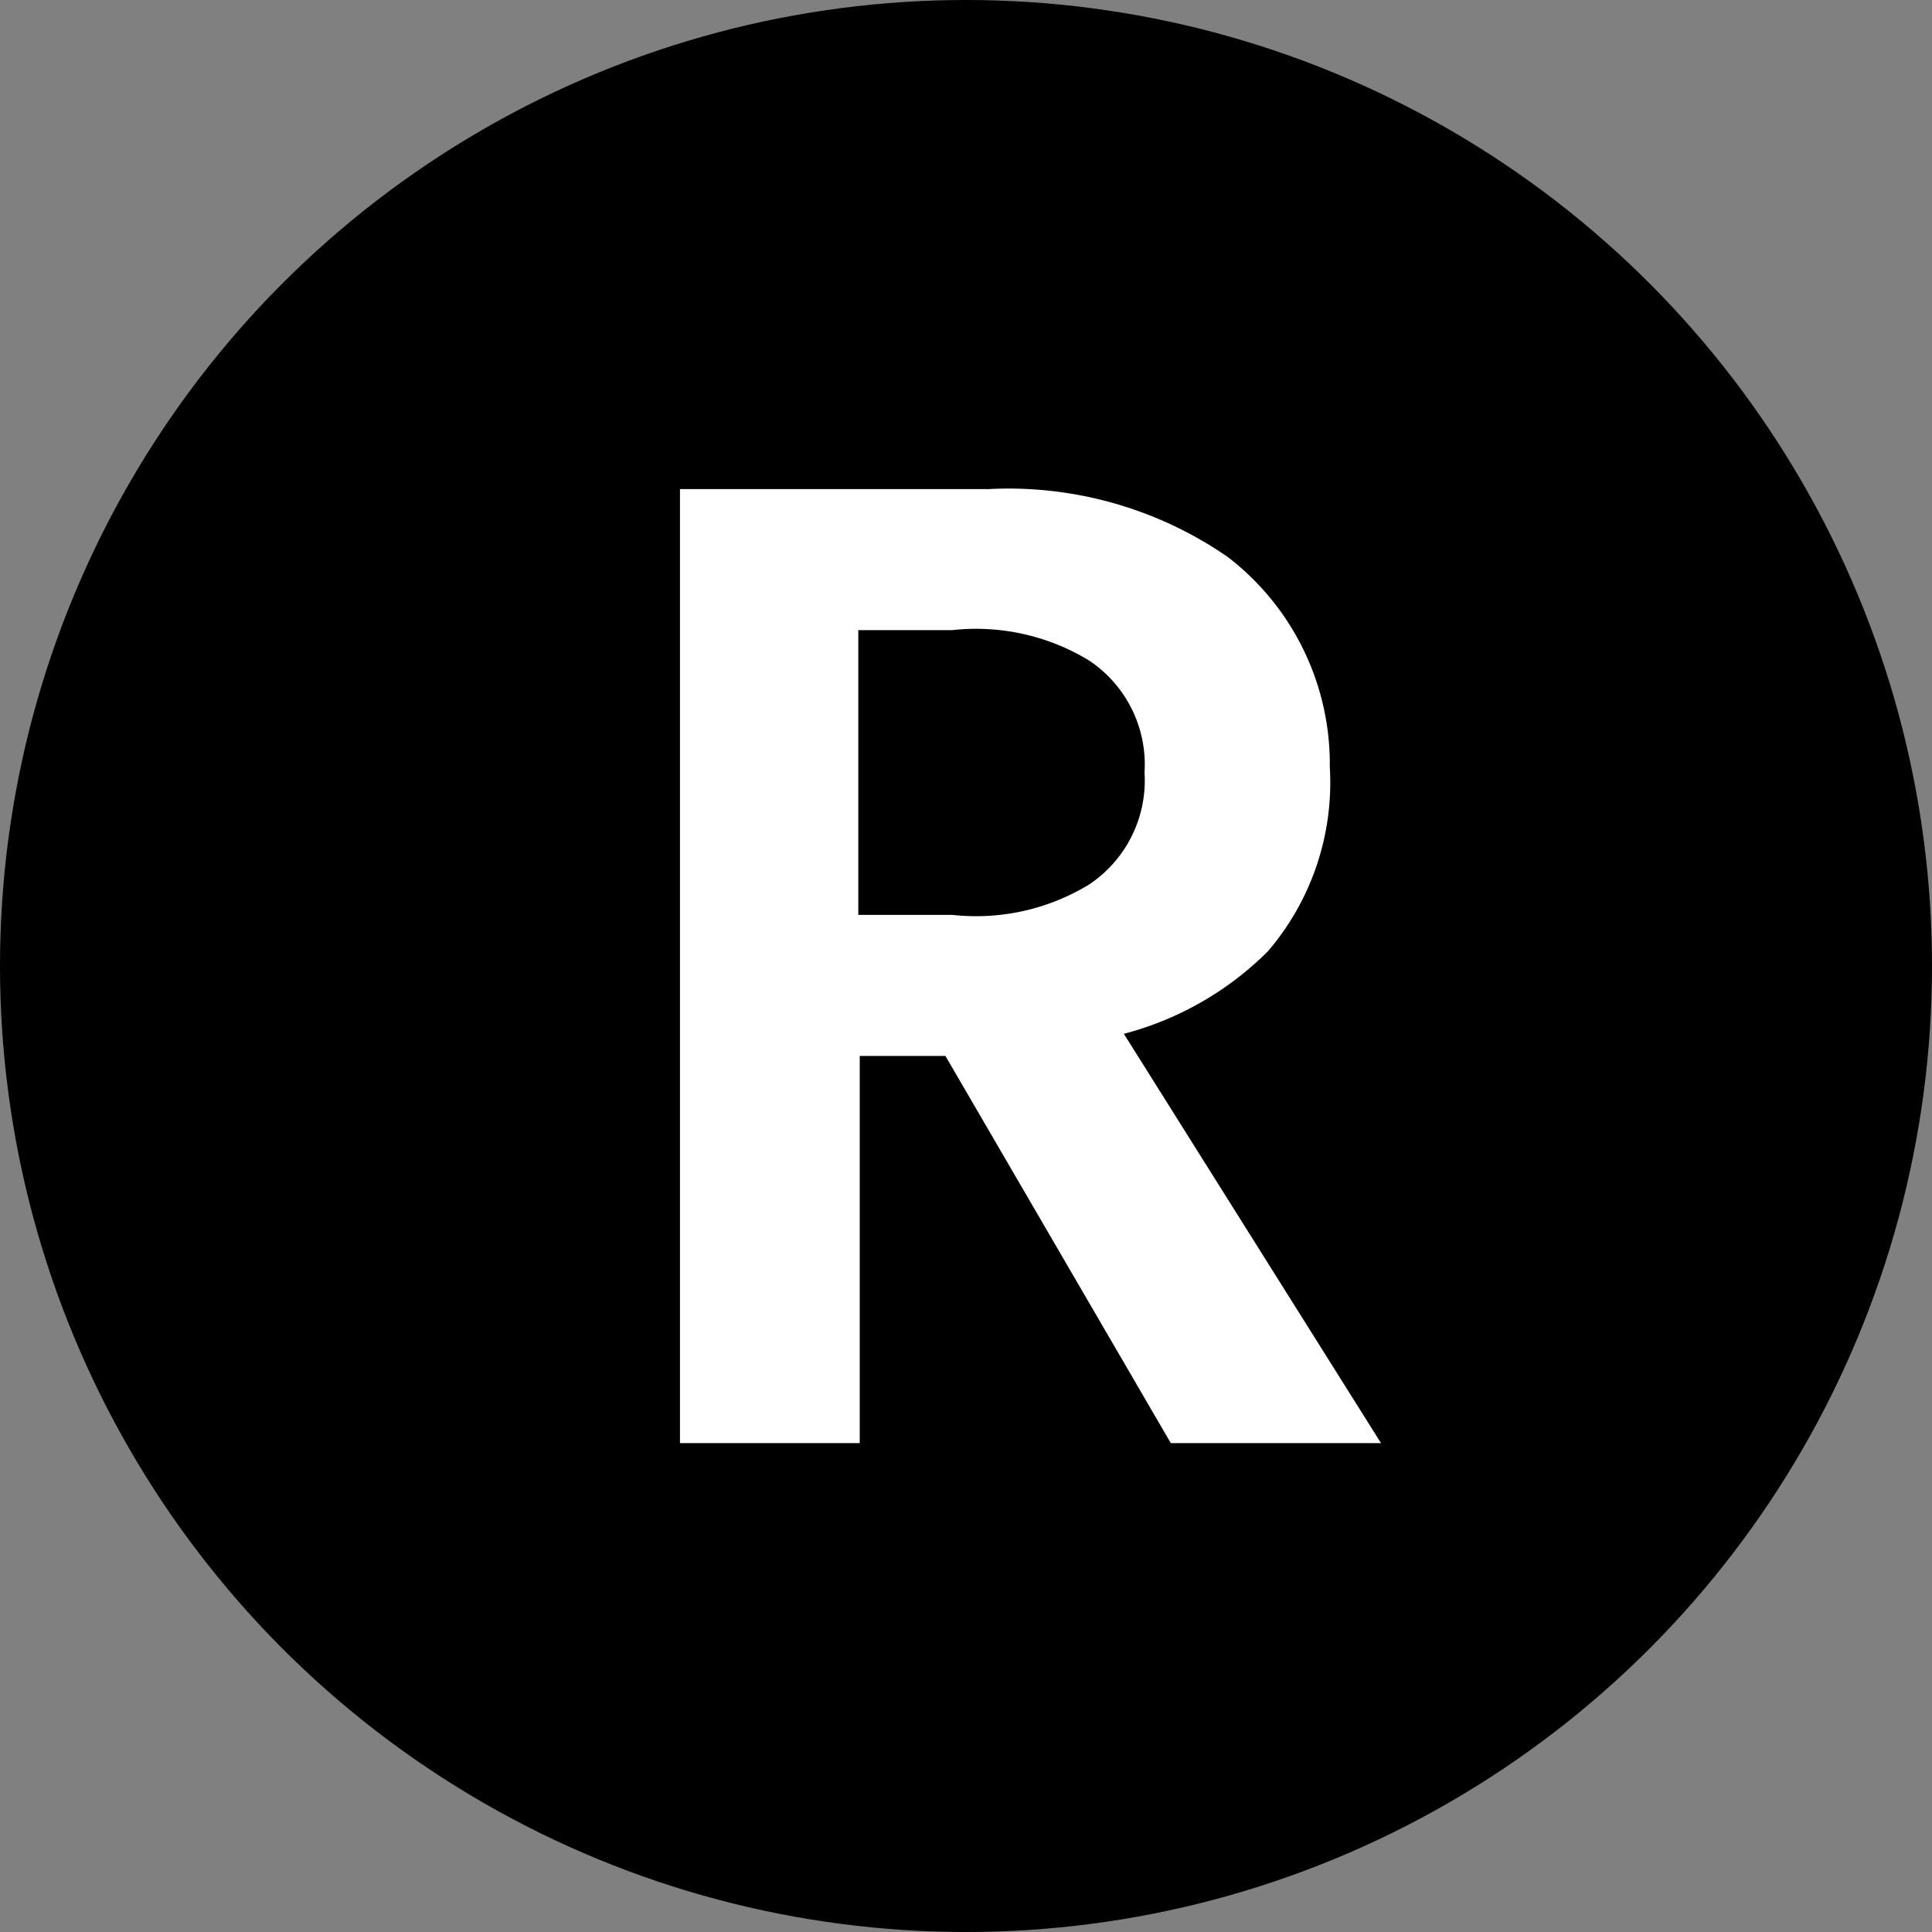 <svg xmlns="http://www.w3.org/2000/svg" width="20" height="20" viewBox="0 0 20 20"><rect x="0" y="0" width="20" height="20" fill="#808080" stroke="none"/><g transform="translate(-4647.716 -5043.716)"><circle cx="10" cy="10" r="10" transform="translate(4647.716 5043.716)"/><path d="M5.11-19.32H1.932v9.876H3.793v-4.008H4.68L7.013-9.444H9.189L6.527-13.681a3.284,3.284,0,0,0,1.492-.855,2.686,2.686,0,0,0,.64-1.908A2.7,2.7,0,0,0,7.6-18.619a3.99,3.99,0,0,0-2.491-.7Zm-.358,4.408H3.778V-17.86h.973a2.249,2.249,0,0,1,1.417.315,1.294,1.294,0,0,1,.573,1.159,1.294,1.294,0,0,1-.573,1.159A2.249,2.249,0,0,1,4.752-14.912Z" transform="translate(4652.823 5068.099)" fill="#fff"/></g></svg>